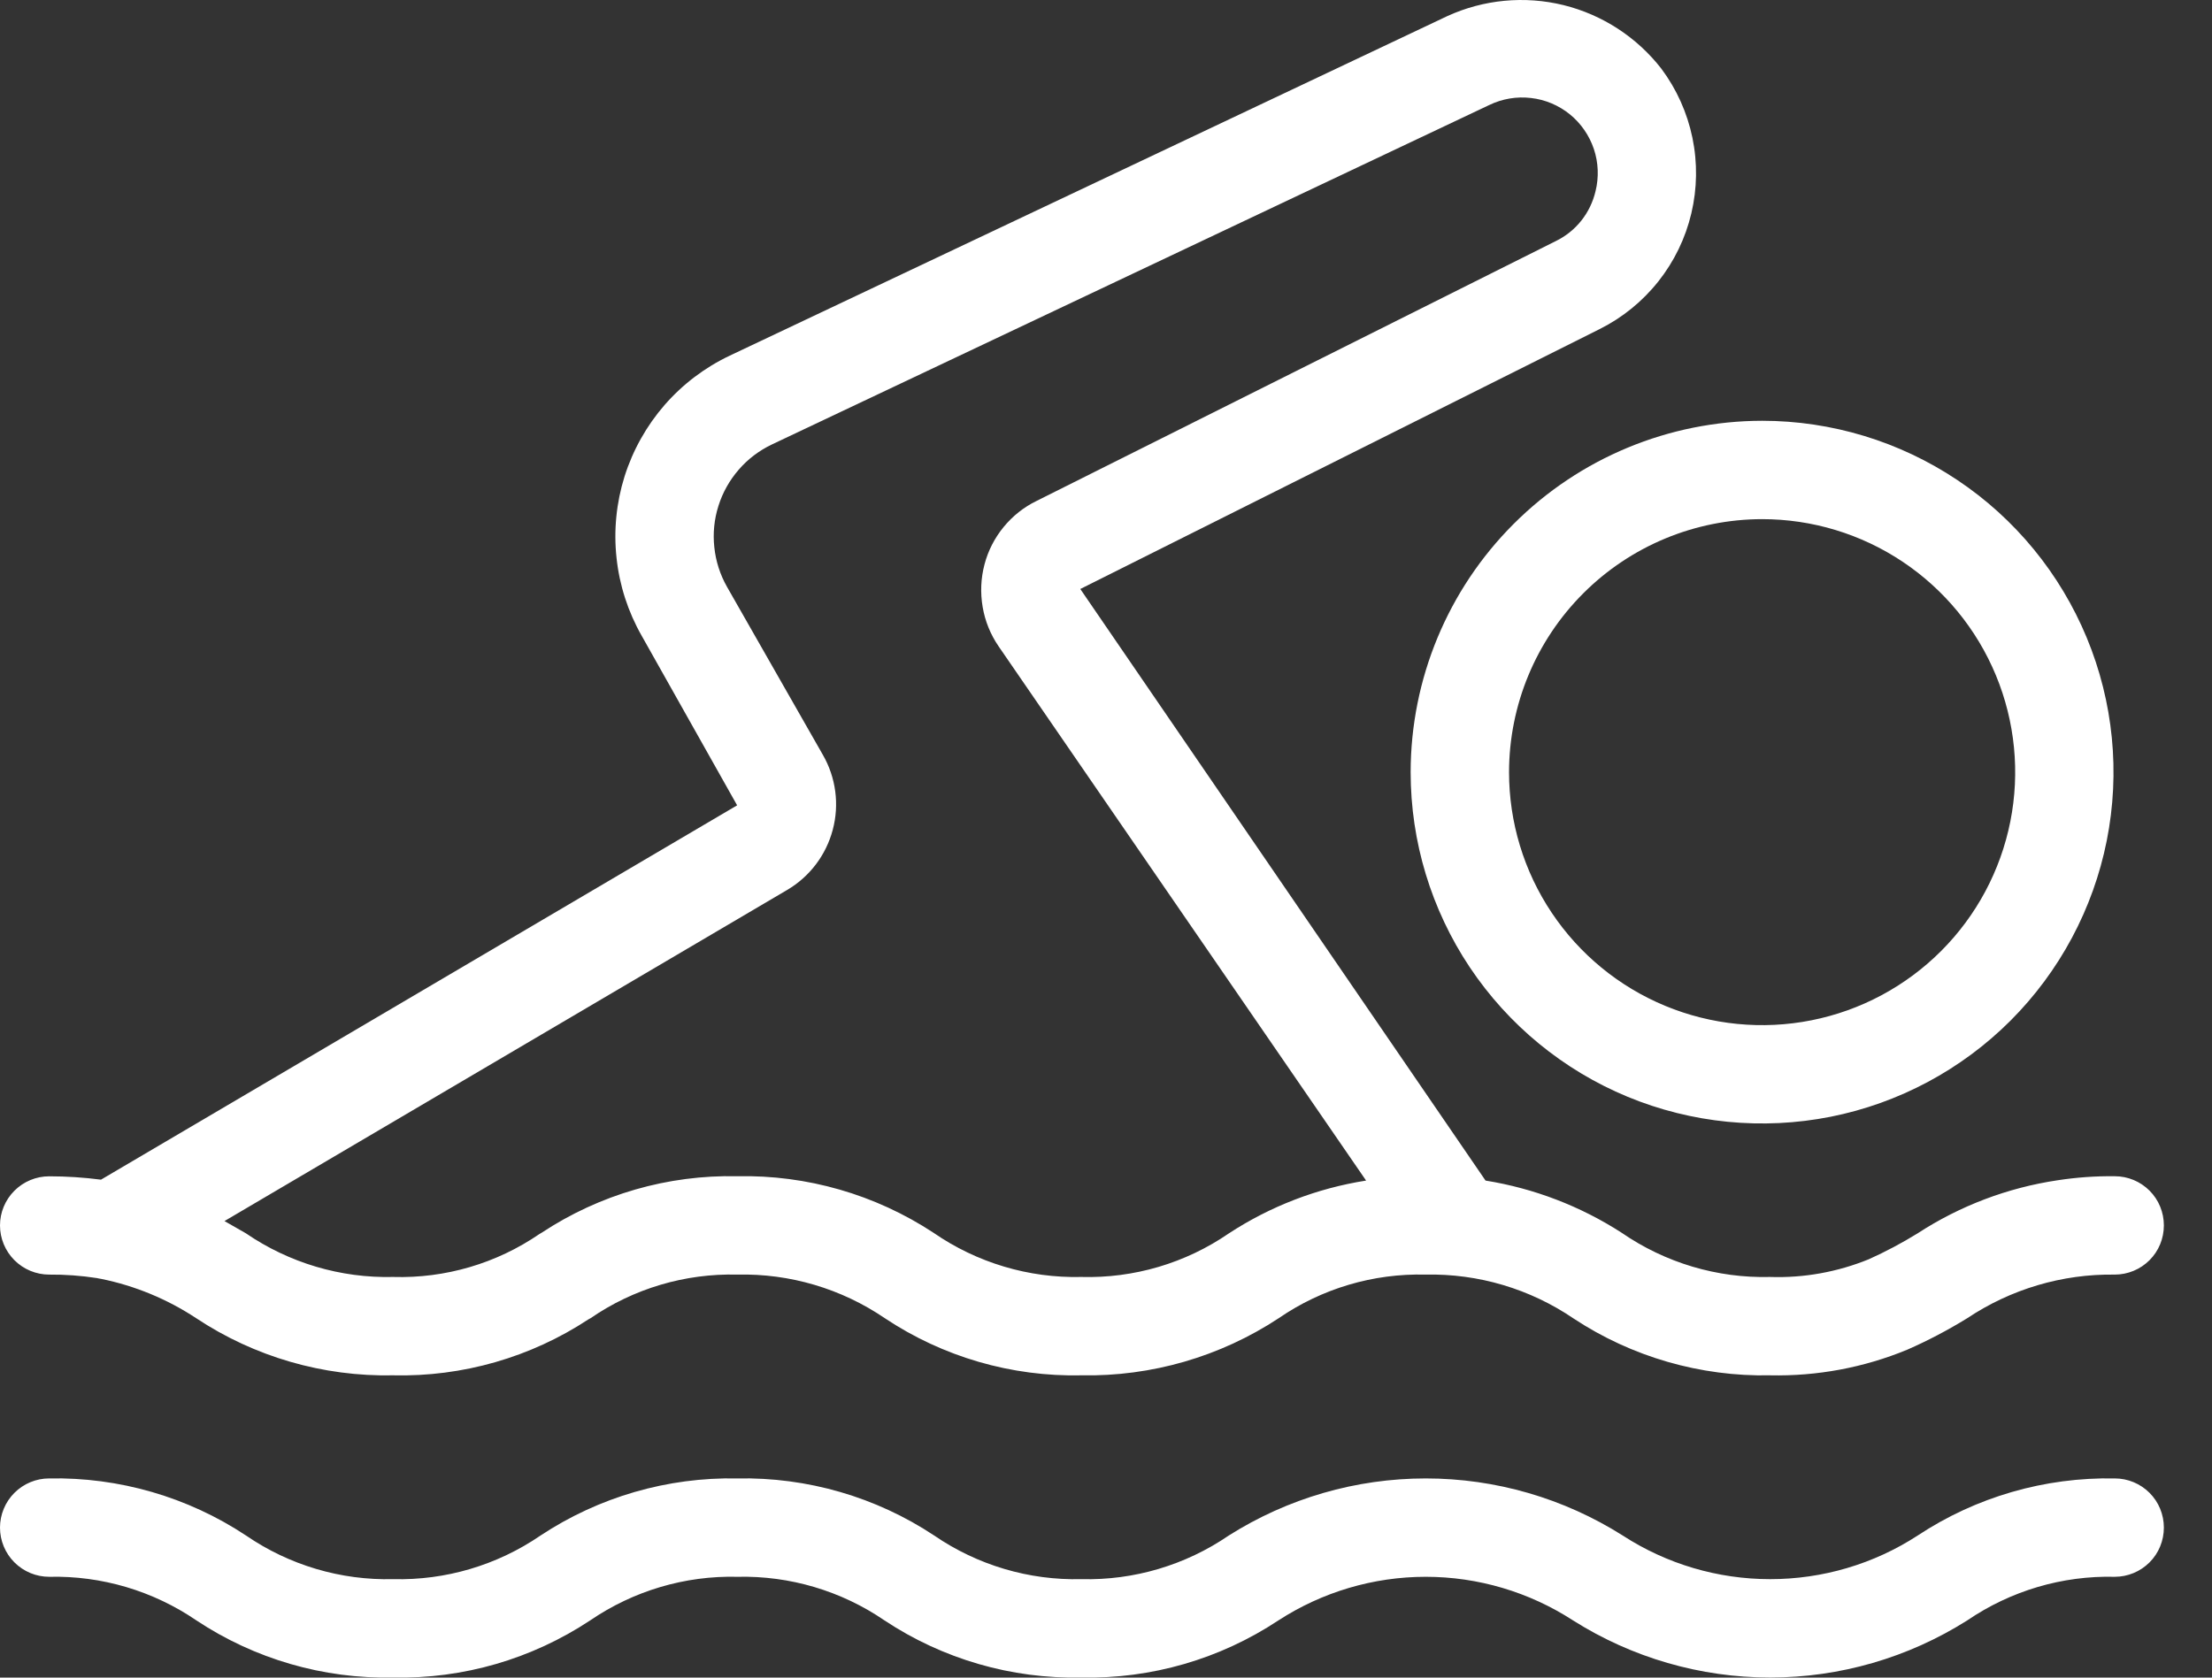 <svg width="29" height="22" viewBox="0 0 29 22" fill="none" xmlns="http://www.w3.org/2000/svg">
<rect x="0" y="0" width="29" height="22" fill="#333333" stroke="none"/>
<path d="M0.645 16.715C0.855 16.713 1.065 16.729 1.273 16.761C1.29 16.766 1.308 16.768 1.325 16.771C1.769 16.861 2.192 17.036 2.571 17.286C3.336 17.794 4.238 18.055 5.156 18.036C6.064 18.057 6.957 17.801 7.716 17.301C7.725 17.296 7.733 17.291 7.742 17.287C8.307 16.898 8.981 16.698 9.667 16.715C10.355 16.699 11.03 16.899 11.599 17.286C12.361 17.794 13.261 18.056 14.178 18.036C15.096 18.053 15.997 17.792 16.764 17.287C17.329 16.898 18.003 16.698 18.689 16.715C19.381 16.7 20.06 16.902 20.632 17.292C21.395 17.795 22.293 18.054 23.207 18.036C23.823 18.049 24.435 17.935 25.004 17.7C25.276 17.581 25.539 17.442 25.791 17.287C26.363 16.905 27.037 16.705 27.725 16.715C27.896 16.715 28.06 16.647 28.181 16.526C28.302 16.405 28.369 16.241 28.369 16.07C28.369 15.899 28.302 15.735 28.181 15.614C28.06 15.493 27.896 15.425 27.725 15.425C27.474 15.422 27.223 15.44 26.976 15.478C26.32 15.576 25.694 15.813 25.139 16.175C24.933 16.302 24.72 16.415 24.5 16.514C24.09 16.681 23.649 16.761 23.207 16.746C22.513 16.764 21.831 16.56 21.26 16.166C20.719 15.817 20.111 15.584 19.476 15.482L14.163 7.724L20.971 4.316C21.27 4.167 21.533 3.953 21.741 3.691C21.949 3.429 22.097 3.124 22.174 2.798C22.251 2.472 22.256 2.134 22.188 1.806C22.12 1.478 21.981 1.169 21.781 0.901C21.459 0.487 21.007 0.193 20.498 0.067C19.988 -0.058 19.452 -0.007 18.975 0.211L9.569 4.663C9.242 4.818 8.951 5.038 8.713 5.311C8.476 5.584 8.297 5.903 8.188 6.248C8.08 6.593 8.044 6.957 8.083 7.316C8.121 7.676 8.234 8.024 8.413 8.338L9.664 10.561L1.324 15.47C1.099 15.441 0.872 15.426 0.645 15.426C0.474 15.426 0.31 15.494 0.189 15.615C0.068 15.736 0 15.899 0 16.07C0 16.241 0.068 16.405 0.189 16.526C0.31 16.647 0.474 16.715 0.645 16.715ZM10.321 11.67C10.616 11.496 10.831 11.212 10.918 10.88C11.006 10.549 10.959 10.196 10.788 9.899L9.532 7.697C9.441 7.537 9.384 7.36 9.365 7.177C9.345 6.995 9.363 6.81 9.419 6.634C9.474 6.459 9.565 6.297 9.686 6.158C9.806 6.019 9.955 5.907 10.121 5.828L19.525 1.377C19.695 1.295 19.884 1.263 20.071 1.285C20.258 1.306 20.435 1.381 20.581 1.499C20.727 1.618 20.836 1.776 20.896 1.954C20.956 2.133 20.963 2.325 20.918 2.507C20.885 2.648 20.821 2.781 20.731 2.894C20.641 3.007 20.526 3.099 20.396 3.162L13.59 6.569C13.423 6.65 13.276 6.767 13.158 6.911C13.04 7.055 12.954 7.222 12.907 7.402C12.859 7.584 12.851 7.774 12.883 7.96C12.914 8.145 12.986 8.321 13.092 8.476L17.91 15.482C17.267 15.583 16.654 15.819 16.11 16.175C15.543 16.565 14.866 16.765 14.178 16.746C13.486 16.763 12.807 16.559 12.238 16.166C11.476 15.665 10.579 15.406 9.667 15.425C8.756 15.405 7.861 15.664 7.101 16.166L7.072 16.183C6.509 16.569 5.838 16.766 5.156 16.746C4.467 16.763 3.791 16.562 3.223 16.173C3.132 16.12 3.038 16.067 2.943 16.013L10.321 11.67ZM27.725 19.388C26.808 19.37 25.906 19.631 25.141 20.137C24.566 20.511 23.894 20.709 23.208 20.709C22.522 20.709 21.851 20.511 21.275 20.137C20.502 19.648 19.607 19.388 18.692 19.388C17.777 19.388 16.882 19.648 16.109 20.137C15.541 20.526 14.865 20.726 14.178 20.709C13.49 20.726 12.816 20.526 12.248 20.137C11.485 19.631 10.584 19.37 9.668 19.388C8.751 19.37 7.851 19.631 7.086 20.137C6.518 20.526 5.843 20.726 5.155 20.709C4.468 20.726 3.793 20.526 3.226 20.137C2.462 19.631 1.561 19.37 0.645 19.388C0.474 19.388 0.31 19.456 0.189 19.577C0.068 19.698 0 19.862 0 20.033C0 20.204 0.068 20.368 0.189 20.489C0.31 20.61 0.474 20.678 0.645 20.678C1.332 20.662 2.007 20.862 2.575 21.25C3.339 21.757 4.24 22.018 5.156 21.999C6.073 22.018 6.973 21.756 7.737 21.25C8.305 20.862 8.98 20.661 9.668 20.678C10.354 20.662 11.029 20.862 11.596 21.25C12.36 21.757 13.261 22.018 14.177 21.999C15.094 22.018 15.995 21.757 16.76 21.25C17.335 20.877 18.006 20.678 18.692 20.678C19.377 20.678 20.048 20.877 20.623 21.25C21.396 21.739 22.292 21.999 23.207 21.999C24.122 21.999 25.018 21.739 25.791 21.25C26.36 20.862 27.036 20.661 27.725 20.678C27.896 20.678 28.06 20.61 28.181 20.489C28.302 20.368 28.369 20.204 28.369 20.033C28.369 19.862 28.302 19.698 28.181 19.577C28.06 19.456 27.896 19.388 27.725 19.388Z" fill="white"/>
<path d="M18.494 10.126C18.494 11.038 18.764 11.928 19.27 12.686C19.777 13.444 20.496 14.034 21.338 14.383C22.18 14.731 23.106 14.822 24 14.645C24.894 14.467 25.715 14.028 26.359 13.384C27.003 12.739 27.442 11.918 27.62 11.025C27.798 10.131 27.707 9.205 27.358 8.363C27.009 7.521 26.419 6.801 25.661 6.295C24.904 5.789 24.013 5.518 23.102 5.518C21.88 5.52 20.709 6.006 19.845 6.87C18.981 7.733 18.495 8.905 18.494 10.126ZM23.102 6.808C23.758 6.808 24.399 7.002 24.945 7.367C25.491 7.732 25.916 8.25 26.167 8.856C26.418 9.462 26.484 10.13 26.356 10.773C26.228 11.417 25.912 12.008 25.448 12.472C24.984 12.936 24.393 13.252 23.749 13.38C23.105 13.508 22.438 13.442 21.832 13.191C21.226 12.94 20.708 12.515 20.343 11.969C19.978 11.424 19.784 10.782 19.784 10.126C19.785 9.246 20.135 8.403 20.757 7.781C21.379 7.159 22.222 6.809 23.102 6.808Z" fill="white"/>
</svg>
